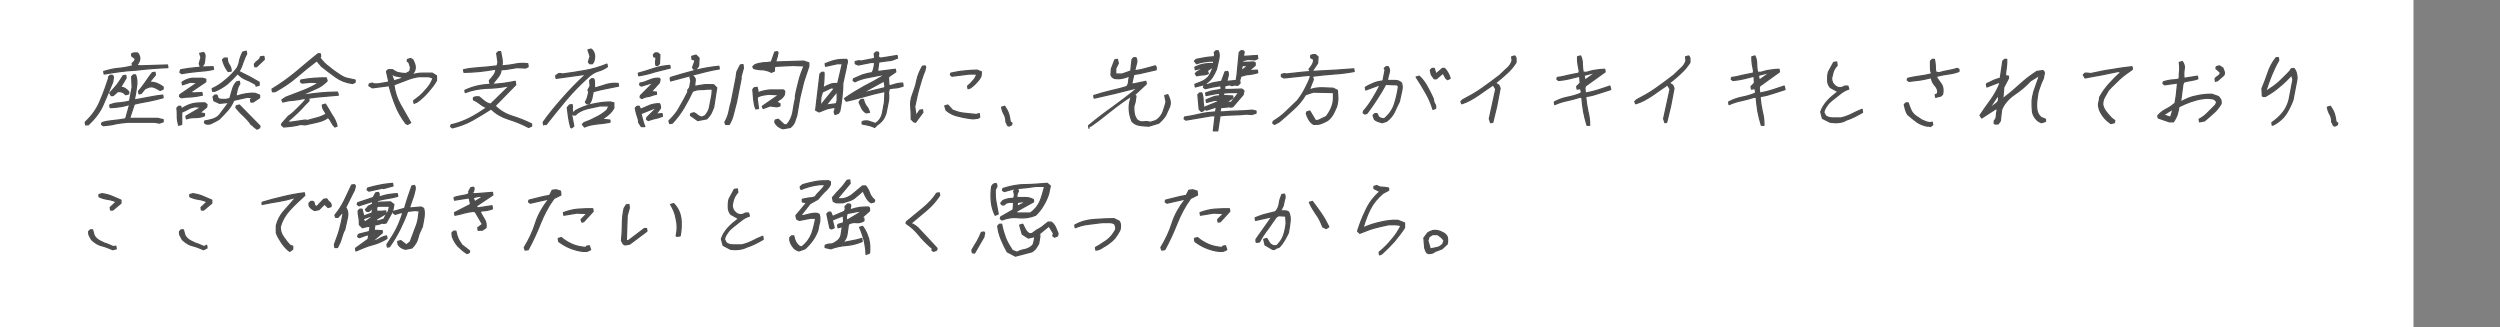 <?xml version="1.0" encoding="utf-8"?>
<!-- Generator: Adobe Illustrator 26.4.1, SVG Export Plug-In . SVG Version: 6.00 Build 0)  -->
<svg version="1.1" id="レイヤー_1" xmlns="http://www.w3.org/2000/svg" xmlns:xlink="http://www.w3.org/1999/xlink" x="0px"
	 y="0px" viewBox="0 0 580.8 76" style="enable-background:new 0 0 580.8 76;" xml:space="preserve">
<rect x="0" y="0" width="580.8" height="76" fill="#808080" stroke="none"/>
<style type="text/css">
	.st0{fill:#FFFFFF;}
	.st1{fill:#4D4D4D;stroke:#4D4D4D;stroke-width:0.3;stroke-linecap:round;stroke-linejoin:round;stroke-miterlimit:10;}
</style>
<rect class="st0" width="560.7" height="76"/>
<g>
	<g>
		<path class="st1" d="M19.9,29l-0.1-0.6c1.6-1.5,2.8-3.2,3.5-5c0.8-1.8,1.4-3.6,2-5.4l-0.1-0.1l0.4-0.4h0.5
			c0.2,0.2,0.3,0.4,0.2,0.7c0,0.2-0.1,0.5-0.1,0.8c-0.7,1.7-1.4,3.4-2.2,5.2c-0.7,1.7-1.9,3.3-3.5,4.8L19.9,29z M24,29.2l-0.4-0.3
			l0.1-0.4c0.9-0.3,1.8-0.4,2.7-0.5c0.9-0.1,1.9-0.2,2.8-0.4l0.9-3.2l-0.1-0.1c-0.7,0.2-1.4,0.4-2.2,0.5c-0.7,0.1-1.5,0.2-2.2,0.2
			l-0.1-0.6c0.7-0.3,1.5-0.5,2.3-0.5c0.8-0.1,1.6-0.2,2.3-0.4l0.6-3.2l-0.1-2.5l0.4-0.4h0.5c0.3,0.9,0.4,1.8,0.2,2.8
			c-0.1,1-0.3,2-0.5,3h0.2c1-0.2,2.1-0.4,3.2-0.6c1.1-0.2,2.1-0.4,3.2-0.5l0.1,0.6c-1.1,0.3-2.2,0.6-3.3,0.8
			c-1.1,0.2-2.3,0.4-3.4,0.7l-1.1,3.3h6.5l1.3,0.3l0,0.5l-0.9,0.3l-1-0.2h-6.4c-1,0.1-2,0.2-2.9,0.4C26,29,25,29.1,24,29.2z
			 M24.2,17.2l-0.1-0.6c1-0.3,2.2-0.6,3.3-0.7c1.2-0.1,2.3-0.3,3.4-0.6l-0.1-0.6c0.2-0.1,0.4-0.3,0.5-0.5c0.2-0.2,0.2-0.4,0.2-0.6
			L30.6,13l0-0.5c0.2-0.1,0.4-0.2,0.6-0.2s0.5,0,0.7,0c0.3,0.2,0.4,0.5,0.5,0.8c0.1,0.3,0.1,0.6,0,1c-0.1,0.2-0.2,0.4-0.3,0.6
			c-0.1,0.2-0.2,0.3-0.5,0.5l1.1,0.1l6.2-0.2l0.1,0.6c-2.5,0.1-5,0.3-7.5,0.6C29.1,16.4,26.6,16.8,24.2,17.2z M25.8,22.1l-0.3-0.5
			c0.6-0.6,1.1-1.2,1.7-1.9c0.5-0.7,1-1.4,1.4-2.1l0.6-0.1l0.1,0.6L28,20.3c0.5,0,0.8,0.1,1.1,0.3c0.3,0.2,0.5,0.4,0.8,0.7l0,0.5
			l-0.7,0.2c-0.3-0.3-0.5-0.5-0.8-0.6c-0.3-0.1-0.6-0.2-1.1-0.1l-1,0.9H25.8z M32.3,21.8l-0.1-0.6c0.6-0.7,1.1-1.4,1.6-2.1
			c0.5-0.7,1-1.5,1.6-2.2l0.6-0.1l0.1,0.6l-1.4,1.7c0.7,0,1.3,0.1,1.8,0.3c0.5,0.2,1,0.5,1.4,0.8l0,0.5L37.2,21
			c-0.3-0.2-0.7-0.4-1.1-0.6c-0.4-0.2-0.8-0.3-1.4-0.2l-1,0.4l-0.9,1.1L32.3,21.8z"/>
		<path class="st1" d="M41.5,29.1c-0.2-0.7-0.3-1.4-0.3-2c0-0.7,0-1.4-0.1-2l0.4-0.4H42l0.1,0.5h0.2c0.8-0.5,1.6-0.9,2.5-1.1
			c0.9-0.2,1.8-0.2,2.8-0.2l0.5,0.4L48,24.9l-1.6,1.3l1.1,0.2l0,0.5c-0.7,0.3-1.4,0.4-2.1,0.4c-0.8,0-1.5,0.1-2.1,0.3L43.2,27
			l3.6-2.1l-1.5-0.1c-0.5,0.1-1,0.2-1.5,0.5c-0.5,0.3-1,0.5-1.5,0.7l-0.1,0.3l0,2.6L41.5,29.1z M42.1,22.7l-0.4-0.3l0.1-0.4l4.1-2.8
			l-1.7-0.1l-1.8,0.6l-0.1-0.6c0.7-0.5,1.5-0.8,2.3-0.9c0.8,0,1.7,0,2.5,0l0.7,0.2l0,0.6l-3.7,2.5l1,0.1l1.8-0.1l0.1,0.6
			c-0.8,0.2-1.6,0.3-2.5,0.4C43.7,22.5,42.9,22.6,42.1,22.7z M42.2,17.1l-0.4-0.3l0.1-0.4l0.1-0.2c1.2-0.2,2.4-0.4,3.7-0.5
			c1.2-0.1,2.5-0.2,3.8-0.2l0.1,0.6c-1.2,0.3-2.4,0.4-3.7,0.5C44.6,16.7,43.3,16.9,42.2,17.1z M46.5,15.4l-0.2-0.6l0.4-1.5l-0.3-0.9
			l0.9-0.2c0.3,0.3,0.4,0.7,0.3,1.2c0,0.4-0.1,0.9-0.2,1.4l-0.4,0.6L46.5,15.4z M47.9,28.8l-0.4-0.3l0.1-0.4
			c0.6-0.1,1.2-0.2,1.8-0.4c0.6-0.2,1.2-0.5,1.6-1l2.1-2.8L53,23.8l-2,0.2l-1.3-0.6l-0.2-0.9l0.4-0.4h0.5l0.3,0.8
			c0.2,0.1,0.5,0.2,0.8,0.2s0.7,0,1,0l0.9-0.2c0.2-0.7,0.4-1.4,0.6-2.1c0.2-0.7,0.5-1.3,1-1.8l0.6-0.1l0.1,0.6
			c-0.3,0.4-0.5,0.9-0.6,1.3c-0.1,0.5-0.2,1-0.3,1.5h0.3c0.6-0.2,1.3-0.4,2-0.5s1.5-0.2,2.2-0.1l1,0.4l0,0.6l-1.5,1h-0.5l-0.1-0.6
			l0.7-0.4l-1.5-0.1l-3.1,0.7c-0.3,0.8-0.8,1.6-1.4,2.3c-0.6,0.7-1.3,1.4-2,2.1c-0.5,0.3-1,0.6-1.5,0.8C49,28.8,48.5,28.9,47.9,28.8
			z M49.4,21.2l-0.1-0.6c1.1-0.5,2.2-1.2,3.2-2.1c1.1-0.9,1.9-1.8,2.6-2.7c0.3-0.6,0.5-1.2,0.6-1.9c0.2-0.7,0.4-1.2,0.7-1.8l0.8-0.2
			l0.1,0.6c-0.4,0.7-0.6,1.4-0.9,2.1c-0.2,0.7-0.5,1.4-0.9,2c0.8,0.4,1.6,0.8,2.4,1.2c0.8,0.4,1.5,0.9,2.3,1.3l0,0.7l-0.7,0.2
			l-0.1-0.4c-0.7-0.4-1.4-0.8-2.2-1.1c-0.8-0.3-1.4-0.8-2-1.4c-0.7,0.8-1.5,1.6-2.4,2.4c-0.9,0.7-1.9,1.3-2.9,1.7H49.4z M53,16.6
			c-0.3-0.4-0.6-0.9-0.8-1.3c-0.2-0.5-0.4-1-0.5-1.4l0.4-0.4h0.7c0,0.6,0.1,1,0.4,1.5c0.3,0.4,0.5,0.9,0.5,1.5L53,16.6z M59.7,30
			l-0.9-0.7l0-0.2L58.4,29c-0.5-0.8-1.1-1.4-1.8-2.1c-0.7-0.6-1.3-1.3-1.8-1.9l0.1-0.4l0.7-0.2l4.8,4.9l-0.1,0.4L59.7,30z
			 M59.2,15.5l-0.1-0.6c0.2-0.3,0.5-0.6,0.8-0.8c0.4-0.3,0.6-0.6,0.6-0.9l0.8-0.1l0.1,0.7l-1.8,1.7H59.2z"/>
		<path class="st1" d="M63.3,21.3l-0.1-0.6c2-1.2,3.8-2.5,5.5-3.9c1.7-1.4,3.4-2.9,5.2-4.3h0.5l0.1,0.6l-0.2,0.3
			c0.6,0.8,1.3,1.6,2.2,2.2c0.8,0.7,1.7,1.3,2.6,1.9c0.5,0.3,1,0.6,1.6,0.7c0.6,0.1,1.2,0.3,1.8,0.4l0,0.5l-0.6,0.3
			c-1.5-0.2-2.8-0.7-3.9-1.5c-1.1-0.8-2.2-1.6-3.3-2.5l-1.1-1.3c-1.6,1.2-3.2,2.5-4.7,3.8c-1.5,1.3-3.2,2.4-5,3.4H63.3z M77.8,29.5
			c-0.3-0.3-0.6-0.7-0.8-1.1c-0.2-0.4-0.4-0.8-0.8-1.1c-0.8,0.6-1.7,0.9-2.6,1.1s-1.9,0.4-2.7,0.6l-1.1-0.1
			c-0.6,0.2-1.3,0.3-1.9,0.4s-1.3,0.1-2,0.2l-0.5-0.5l0.1-0.3l1.5-1.7c0.8-0.5,1.5-1.2,2.2-1.9s1.4-1.4,2-2.1l-0.7-0.1
			c-0.8,0.2-1.6,0.3-2.4,0.4c-0.8,0-1.6,0.2-2.4,0.4l-0.2-0.5l0.9-0.6c1.3-0.5,2.6-1,3.9-1.5s2.6-1.1,3.8-1.9l-1.9-0.1l-2,0.2
			l-0.4-0.3l0.1-0.4c1-0.2,1.9-0.3,2.9-0.4c1-0.1,2-0.1,3-0.1l0.2,0.7c-0.8,0.8-1.6,1.4-2.6,1.8c-1,0.4-2,0.9-2.9,1.3l-0.4,0.1
			l0.4,0.1c1.3-0.2,2.7-0.4,3.9-0.5s2.6-0.2,4-0.2l0.2,0.7c-1.1,0.1-2.2,0.2-3.4,0.3s-2.3,0.2-3.5,0.4l0.1,0.6
			c-0.7,0.7-1.3,1.3-1.9,2c-0.6,0.6-1.3,1.3-2,1.9l-1.2,1l0.8,0.1l3.4-0.5l0.5,0.1c0.7-0.2,1.5-0.4,2.2-0.6c0.8-0.2,1.5-0.5,2.2-0.9
			c-0.2-0.3-0.4-0.7-0.6-1c-0.2-0.3-0.3-0.7-0.3-1.1l0.7-0.2c0.5,0.8,1,1.6,1.5,2.5c0.6,0.8,1,1.7,1.2,2.6L77.8,29.5z M74.3,18.8
			L74.3,18.8h-0.2l0.1,0.1L74.3,18.8z"/>
		<path class="st1" d="M94.7,28.9l-0.4-0.2c-1-1.3-1.8-2.7-2.4-4.2c-0.6-1.5-1.1-3-1.5-4.6l-3.9,0.5l-0.8-0.5l0.1-0.4l0.7-0.2
			c0.1,0.1,0.3,0.2,0.6,0.2c0.3,0,0.5,0,0.7,0l2.4-0.4l0.1-0.3l-0.5-2.2l0.4-0.4h1c0.4,0.3,0.9,0.6,1.4,0.7c0.6,0.1,1.1,0.2,1.7,0.2
			l0.9-0.5l0.2-0.9L95,14.5l-0.4-0.3l0.1-0.4l0.7-0.2l0.5,0.3c0.2,0.4,0.4,0.8,0.5,1.2c0.1,0.4,0.1,0.9-0.1,1.4l-0.5,0.8h0.3
			c0.7-0.2,1.3-0.3,2.1-0.3c0.7,0,1.5,0,2.2,0l1,0.6l0,1.1c-0.5,0.9-1.2,1.8-1.9,2.6s-1.6,1.7-2.6,2.4L96.2,24l-0.1-0.6
			c1.1-0.8,2-1.5,2.7-2.4c0.8-0.8,1.4-1.7,1.8-2.8c-0.4-0.3-0.9-0.4-1.5-0.4c-0.6,0-1.2,0-1.7,0c-1,0.1-2,0.4-3,0.8
			s-1.9,0.7-2.9,1.1c0.2,1.6,0.7,3.2,1.5,4.6c0.8,1.4,1.6,2.8,2.4,4.2L94.7,28.9z M93.8,18.1c-0.4-0.2-0.9-0.3-1.4-0.4
			c-0.5,0-0.9-0.2-1.3-0.5l-0.1,0.2l0.5,1.4L93.8,18.1z"/>
		<path class="st1" d="M105.1,29.7l-0.4-0.3l0.1-0.4c1.4-0.3,2.8-0.8,4.2-1.5c1.4-0.7,2.8-1.6,4.1-2.5c-0.6-0.2-1.1-0.5-1.6-0.9
			c-0.5-0.4-1-0.7-1.5-0.9l0-0.5c0.2-0.1,0.4-0.2,0.6-0.2s0.5,0,0.7,0c0.4,0.3,0.8,0.7,1.2,1c0.4,0.3,0.9,0.6,1.5,0.7l4.2-4.1
			l-0.3-0.1c-1.6,0.3-3.2,0.5-4.9,0.5c-1.7,0.1-3.3,0.4-4.9,1L108,21c1.9-0.9,3.8-1.3,5.8-1.4c2,0,3.9-0.3,5.9-0.7l0.1,0.8l-4.8,4.9
			c1.1,1.1,2.4,1.9,4,2.4c1.6,0.5,3.1,1.1,4.5,1.8l0,0.5l-0.7,0.3c-1.5-0.8-3-1.4-4.6-1.9c-1.6-0.5-3-1.3-4.1-2.4
			c-1.4,0.9-2.9,1.8-4.3,2.6C108.2,28.8,106.7,29.3,105.1,29.7z M113.8,19.3l-0.1-0.6c0.4-0.4,0.7-0.8,1-1.2
			c0.3-0.4,0.5-0.9,0.5-1.4h-0.3c-1.2,0.2-2.4,0.4-3.5,0.5c-1.2,0.1-2.4,0.2-3.6,0.2l-0.1-0.6c1.3-0.3,2.6-0.4,3.9-0.5
			c1.3-0.1,2.6-0.2,3.9-0.4l0.2-0.8l-0.3-2.1l0.4-0.4h0.5c0.1,0.5,0.2,1.1,0.3,1.6c0.1,0.5,0.1,1.1,0,1.7h0.2c1-0.1,2-0.2,2.9-0.4
			c0.9-0.2,1.9-0.2,2.9-0.1l0.1,0.7l-0.6,0.3l-2-0.1c-0.6,0.1-1.1,0.2-1.8,0.3s-1.2,0.2-1.9,0.2c0,0.6-0.3,1.2-0.7,1.7
			c-0.4,0.5-0.8,1-1.2,1.5L113.8,19.3z"/>
		<path class="st1" d="M126.3,29l-0.1-0.6c1.4-2,3-3.9,4.6-5.7c1.6-1.8,3.3-3.6,5.2-5.3l-0.3-0.1l-6.5,0.9l-0.1-0.6l0.7-0.5h0.5
			l0.3,0.1c1.7-0.2,3.5-0.5,5.2-0.8c1.8-0.3,3.5-0.8,5.2-1.5l0.1,0.6c-0.7,0.5-1.4,0.8-2.1,1c-0.7,0.2-1.4,0.6-2.1,1.2
			c-1.9,1.7-3.7,3.5-5.3,5.4c-1.6,1.9-3.2,3.9-4.7,5.8H126.3z M132.8,29.7l-0.2-0.1c-0.2-0.8-0.4-1.5-0.5-2.3
			c-0.1-0.7-0.2-1.5-0.3-2.3l0.5-0.6l0.6-0.1L133,25l-0.1,0.1l0.2,1.3l0.6-0.7c1.3-0.7,2.6-1.2,4-1.5s2.8-0.5,4.1-0.5l0.8,0.2l0,1.2
			c-0.2,0.4-0.5,0.8-0.9,1.2c-0.4,0.4-0.8,0.7-1.4,1.1l-0.6,0.3l2,0.2l0,0.5c-1,0.2-2,0.3-3,0.4c-1,0.1-2,0.3-2.9,0.7l-0.5-0.6
			l0.4-0.4c0.9-0.3,1.8-0.7,2.7-1.2c0.9-0.4,1.8-1,2.6-1.7l0.5-1h-2.1c-1,0.2-1.9,0.4-2.8,0.6c-0.9,0.2-1.8,0.6-2.5,1.1l-0.4,0.4
			h-0.5l-0.2-0.2l-0.2,0.2l0.5,2.6L132.8,29.7z M136.3,24.1l-0.3-0.4c0.2-0.3,0.4-0.7,0.5-1.1s0.2-0.8,0.3-1.2l-0.2-0.5l0.5-0.9
			l-0.1-1.3l0.4-0.4h0.5c0.2,0.3,0.2,0.6,0.2,1c0,0.4,0,0.7,0,1.1h0.3c0.9-0.3,1.8-0.5,2.6-0.8c0.8-0.2,1.7-0.3,2.6-0.2l0.1,0.6
			c-1,0.2-2,0.4-3,0.6c-1,0.2-1.9,0.4-2.9,0.7c-0.1,0.6-0.2,1.1-0.3,1.5c-0.1,0.5-0.3,0.9-0.6,1.3L136.3,24.1z M137,14.8l-0.3-0.4
			l0.4-1.3l-0.5-1.5l0.7-0.2c0.5,0.3,0.7,0.8,0.8,1.3c0.1,0.5,0,1.1-0.2,1.7l-0.3,0.4L137,14.8z"/>
		<path class="st1" d="M149,29.4l-0.6-0.9c0-0.6-0.2-1.2-0.4-1.7c-0.2-0.6-0.3-1.1-0.4-1.7l0.4-0.4h0.5l0.3,0.7
			c0.7-0.3,1.4-0.6,2.1-0.9c0.7-0.3,1.5-0.4,2.3-0.4c0.1,0.1,0.2,0.3,0.2,0.5c0,0.2,0.1,0.4,0,0.6l-0.9,1.2l0.2,0.1l1.1-0.1l0.1,0.6
			c-0.5,0.2-1,0.4-1.6,0.5c-0.5,0.1-1.1,0.3-1.7,0.5l-0.4-0.3l0.1-0.4l2.1-2.1l-0.3-0.1l-3.2,1.3c0.1,0.5,0.3,1,0.4,1.5
			s0.3,1,0.5,1.5L149,29.4z M148.4,17.6l-0.1-0.6c1.2-0.3,2.4-0.7,3.6-1.1c1.2-0.4,2.4-0.6,3.7-0.7l0.1,0.6
			c-1.2,0.3-2.4,0.6-3.6,0.9C150.9,17.1,149.7,17.4,148.4,17.6z M149.1,22.9l-0.4-0.3l0.1-0.4l2.9-2.9l-0.1-0.1L149,20l-0.4-0.3
			l0.1-0.4c0.8-0.1,1.5-0.4,2.2-0.7c0.7-0.3,1.5-0.5,2.3-0.4c0.1,0.1,0.2,0.3,0.1,0.5s-0.1,0.3-0.1,0.5l-1.9,2.1l1.2,0.1l0,0.5
			c-0.6,0.1-1.1,0.3-1.7,0.5C150.3,22.4,149.7,22.6,149.1,22.9z M151.9,19.2l-0.1-0.1l-0.1,0.1l0.1,0.1L151.9,19.2z M152.4,15.2
			c-0.1-0.3-0.1-0.6-0.1-0.9c0.1-0.3,0.1-0.7,0.1-1l-0.5-0.1l-0.1-0.5l0.4-0.4h0.6l0.5,0.4l-0.1,2.1l-0.4,0.4H152.4z M155.6,28.7
			l-0.2-0.6c1-1,1.9-2,2.5-3.2c0.7-1.2,1.3-2.3,1.9-3.5l0-0.5c0.3-0.3,0.5-0.6,0.5-1c0.1-0.4,0.1-0.7,0.2-1.1l-0.2-0.9l0.7-0.2
			c0.4,0.3,0.6,0.6,0.5,1.1c-0.1,0.5-0.1,0.9-0.1,1.3c0.7-0.2,1.5-0.3,2.2-0.4s1.5,0,2.2,0l0.7,0.7l-0.7,4.5c-0.2,0.5-0.4,1-0.6,1.4
			s-0.6,0.9-1,1.3l-2.1,0.4l-1.7-1.2l0.1-0.4l0.7-0.2c0.3,0.1,0.6,0.3,0.9,0.6c0.3,0.2,0.6,0.4,1,0.4l0.7-0.3c0.6-0.7,1-1.4,1.1-2.3
			c0.2-0.9,0.3-1.7,0.5-2.6l0.1-1.3h-1.2c-0.5,0.1-1.1,0.1-1.7,0.1c-0.6,0-1.2,0.2-1.7,0.4c-0.6,1.3-1.3,2.6-2,3.8
			c-0.7,1.2-1.6,2.4-2.7,3.6L155.6,28.7z M155.8,18.8l-0.1-0.6l0.1-0.2c1.9-0.6,3.7-1.1,5.6-1.6c1.8-0.5,3.7-0.8,5.6-1l0.1,0.6
			c-1.9,0.3-3.8,0.8-5.7,1.3C159.5,17.8,157.6,18.3,155.8,18.8z M161.2,16.1l-0.3-0.4l0.5-1.4l0-0.4l-0.6-0.1l-0.1-0.7l1-0.3
			l0.7,0.7l-0.1,1.8l-0.5,0.7L161.2,16.1z"/>
		<path class="st1" d="M168.6,28.9l-0.2-0.5c0.4-0.7,0.7-1.4,0.9-2.2c0.2-0.8,0.3-1.6,0.6-2.5l1.1-5.6l0.2-1.4l0.8-1.6l0.6-0.1
			l0.1,0.8l-0.6,2.2l0.1,0.1l-1.1,5.6c-0.2,0.9-0.5,1.8-0.7,2.7c-0.2,0.9-0.5,1.7-1,2.5L168.6,28.9z M181.9,29.9
			c-0.4-0.1-0.8-0.3-1.2-0.6c-0.3-0.3-0.6-0.6-0.7-1l0.1-0.4l0.7-0.2l1.4,1.3h0.6c0.8-0.9,1.2-1.9,1.4-2.9c0.2-1.1,0.3-2.1,0.6-3.2
			l0-0.6c0.2-1.2,0.5-2.3,0.8-3.5s0.7-2.3,1.2-3.5l-2.6-0.1l-4.1,0.2l-0.2,0.3l0,0.8l-0.7,0.3c-0.5-0.3-1.2-0.5-1.9-0.6
			c-0.8,0-1.5-0.1-2.2-0.3l-0.2-0.4l0.4-0.4c0.6-0.3,1.2-0.4,1.9-0.5c0.7,0,1.4-0.1,2-0.2l0.8-2.3l0.6-0.1c0.1,0.1,0.2,0.3,0.1,0.5
			s-0.1,0.3-0.1,0.5l-0.4,1.3l0.1,0.1l6.4-0.2l1.2,0.4l0,0.8c-0.4,1.2-0.8,2.4-1.2,3.6c-0.3,1.2-0.6,2.5-0.9,3.7l-0.7,4.1
			c-0.2,0.5-0.3,1-0.5,1.5c-0.2,0.5-0.5,0.9-1,1.3L181.9,29.9z M175.6,25.3c-0.3-0.7-0.4-1.4-0.5-2.2s-0.1-1.6-0.2-2.3l0.3-0.4
			l0.7-0.1l0.2,0.9l-0.2,0.3l0.1,0.1c0.9-0.4,1.9-0.6,2.9-0.7c1,0,2.1,0,3.1,0c0.2,0.1,0.3,0.3,0.3,0.5c0,0.2-0.1,0.4-0.1,0.6
			c-0.1,0.3-0.4,0.6-0.7,0.9c-0.4,0.2-0.7,0.5-1.1,0.8l0.8,0.4l0,0.5l-0.7,0.2l-1.6-0.2l-1.6,0.6l-0.2-0.5l3.9-2.7l-2.5-0.1
			c-0.5,0.1-0.9,0.1-1.3,0.2c-0.4,0.1-0.8,0.2-1.2,0.4l-0.1,0.4l0.3,2.3L175.6,25.3z M178.9,15.5l-0.3-0.1l-0.1,0.1l0.3,0.1
			L178.9,15.5z"/>
		<path class="st1" d="M194,26.6l-0.2-0.6l0.3-1h-0.6c-0.6,0.1-1.2,0.2-1.7,0.4c-0.5,0.2-1,0.4-1.5,0.6l-0.8-0.4l1-8.4l0.4-0.4h0.5
			c0.1,0.5,0,1.1,0,1.7s-0.1,1.2-0.2,1.8h0.2c0.5-0.3,1-0.5,1.5-0.7c0.5-0.2,1-0.2,1.6-0.2l0.1,0.1l1.1-4.7h-1.2l-2.7,0.6l-0.1-0.6
			c0.8-0.3,1.5-0.6,2.4-0.8s1.7-0.2,2.6-0.2c0.2,0.3,0.2,0.6,0.1,0.9c-0.1,0.3-0.2,0.7-0.2,1l-0.8,3.6c0,1.1-0.1,2.2-0.2,3.2
			c-0.1,1.1-0.3,2.2-0.5,3.3l-0.3,0.5L194,26.6z M190.8,24.3L190.8,24.3l3.1-3.8l-0.8-0.1l-1.9,0.9l-0.1-0.1l-0.4,1.4l-0.1,1.7
			L190.8,24.3z M194.3,24.1l0.2-0.8l0-2.1l-2.5,3.1l0.1,0.1L194.3,24.1z M203.2,29.6c-0.4-0.2-0.9-0.4-1.4-0.5
			c-0.5-0.1-1-0.2-1.5-0.3l0-0.5c0.2-0.1,0.4-0.2,0.6-0.2c0.2,0,0.5,0,0.7,0l1.8,0.6c0.9-0.6,1.4-1.4,1.6-2.3
			c0.2-0.9,0.3-1.8,0.5-2.7l0.1-2.4h-0.3c-1.5,0.3-3,0.7-4.4,1.1c-1.4,0.4-2.8,0.8-4.3,1.1l-0.4-0.6c1.4-1,2.9-1.9,4.5-2.8
			c1.6-0.8,3.2-1.7,4.7-2.6l-0.6-0.1c-1,0.2-2.1,0.4-3.1,0.6c-1.1,0.2-2.1,0.5-3.1,1l-0.4-0.3l0.1-0.4c0.7-0.3,1.4-0.6,2.1-0.9
			c0.7-0.2,1.4-0.4,2.2-0.5c0.2-0.3,0.3-0.6,0.4-1c0.1-0.4,0.1-0.7,0.2-1.1l-0.1-0.3h-0.7l-3,0.6l-0.7-0.3l0-0.5l0.9-0.2l0.4,0.1
			l3.1-0.6l0.1-0.3l-0.1-0.8l0.4-0.4h0.5c0.1,0.1,0.2,0.3,0.1,0.6s0,0.5,0.1,0.7l0.5,0.1l3.7-0.6l0.1,0.6c-0.7,0.3-1.4,0.6-2.1,0.6
			c-0.7,0.1-1.5,0.2-2.2,0.3l-0.1,0.4l-0.2,1.6l-0.1,0.1l0.3,0.1l3.9-0.5l0.1,0.6l-1.6,1.1l-0.1,0.3l0.1,1.7l0.3,0.1
			c0.5-0.1,1-0.3,1.4-0.4c0.5-0.1,1-0.2,1.5-0.2l0.1,0.7c-0.5,0.2-1,0.3-1.5,0.4c-0.5,0-1.1,0.1-1.7,0.2l-0.2,0.9
			c0.1,0.8,0.1,1.6-0.1,2.4c-0.2,0.9-0.3,1.7-0.5,2.5c-0.2,0.5-0.4,1-0.7,1.4c-0.3,0.4-0.7,0.8-1.3,1.2L203.2,29.6z M201.2,26.2
			c-0.5-0.3-0.8-0.7-1-1.1c-0.2-0.4-0.4-0.9-0.6-1.3l0.1-0.3l0.4-0.4h0.5c0.1,0.6,0.3,1,0.6,1.5c0.4,0.4,0.6,0.9,0.8,1.5L201.2,26.2
			z M200.1,21.7l-0.2-0.1l-0.2,0.1l0.2,0.1L200.1,21.7z M205.5,20.4l0.1-0.3l-0.2-1.3l-5.3,2.9L205.5,20.4z"/>
		<path class="st1" d="M212.3,28.3l-0.6-0.6c0-0.9,0-1.9-0.1-2.8c-0.1-0.9,0-1.9,0.4-2.9c0.4-1.1,0.8-2.2,1-3.3
			c0.2-1.1,0.7-2.2,1.3-3.3l0.6-0.1c0.1,0.1,0.2,0.3,0.1,0.5s-0.1,0.3-0.1,0.5c-0.6,1.4-1,2.8-1.4,4.2c-0.4,1.4-0.7,2.9-1,4.3
			l0.3,2.1l0.9-1.3l0.6-0.1l0.1,0.6l-1.7,2.3L212.3,28.3z M226.1,27.6c-1.1-0.1-2.3-0.3-3.4-0.6c-1.1-0.2-2.1-0.7-2.9-1.4l-0.3-1
			l0.7-0.2l1.1,1.2c0.8,0.3,1.6,0.6,2.6,0.7c0.9,0.1,1.9,0.2,2.9,0.3l0.7-0.2l0.1,0.8c-0.2,0.2-0.4,0.3-0.7,0.3
			S226.4,27.6,226.1,27.6z M224.9,20.6l-0.1-0.6c0.5-0.4,0.9-0.8,1.3-1.3c0.4-0.4,0.7-0.9,0.8-1.5h-1.8l-3.9,0.5l-0.4-0.3l0.1-0.4
			c1-0.2,1.9-0.4,3-0.5c1-0.1,2.1-0.2,3.1-0.2l1,0.4l-0.1,1c-0.2,0.5-0.6,1-1,1.4c-0.4,0.5-0.9,0.9-1.4,1.3L224.9,20.6z"/>
		<path class="st1" d="M234.4,29.3c-0.2-0.1-0.4-0.2-0.4-0.4c-0.1-0.2-0.2-0.4-0.3-0.6c0-0.6-0.1-1.2-0.4-1.7
			c-0.3-0.5-0.5-1.1-0.6-1.7l0.7-0.2c0.4,0.6,0.7,1.1,0.9,1.7s0.3,1.3,0.4,1.9l0.4,0.3l-0.1,0.4L234.4,29.3z"/>
		<path class="st1" d="M253,29.8l-0.1-0.6c1.8-1.5,3.6-2.9,5.6-4.3c1.9-1.4,3.8-2.8,5.6-4.3l-0.3-0.1c-1.6,0.4-3.2,0.8-4.8,1.2
			c-1.6,0.4-3.2,0.7-4.8,1.1l-0.1-0.6c1.3-0.4,2.6-0.8,3.9-1.1s2.6-0.6,3.8-1c0.2-0.3,0.4-0.7,0.4-1.1s0.1-0.8,0.2-1.2l-0.1-0.1
			c-0.6,0.2-1.1,0.4-1.7,0.5c-0.5,0.1-1.1,0.1-1.7,0c-0.2-0.1-0.4-0.2-0.5-0.3c-0.1-0.1-0.2-0.3-0.3-0.5l0.1-1.4l0.8-2.1l0.6-0.1
			l0.2,0.9l-0.6,1.2l0,1.3h1.5l2-0.7l0.3-2.7l0.4-0.4h0.5c0.2,0.4,0.3,0.9,0.1,1.4c-0.1,0.5-0.3,1.1-0.4,1.6h0.3
			c0.8-0.1,1.6-0.3,2.3-0.5c0.8-0.2,1.5-0.4,2.2-0.6c0.1,0.1,0.2,0.2,0.2,0.4c0,0.2,0,0.3,0,0.5c-0.9,0.2-1.7,0.4-2.6,0.6
			c-0.8,0.2-1.7,0.4-2.6,0.5l-0.5,2.2h0.5l2.8-0.6l0.1,0.6l-2.8,2.6l0.4,0.2l-0.2,1.4l-0.3,1c0,0.6,0,1.2,0.1,1.7
			c0.1,0.5,0.3,1,0.7,1.5c0.4,0.3,0.9,0.5,1.5,0.4c0.6-0.1,1.1,0,1.6,0.1c0.3-0.1,0.7-0.2,1-0.3c0.3-0.1,0.6-0.3,0.9-0.6
			c0.5-0.5,0.9-1.1,1.1-1.8s0.5-1.4,0.6-2.1l-0.3-1.4l0.7-0.2c0.2,0.4,0.4,0.9,0.5,1.3c0.1,0.5,0.1,1-0.1,1.5
			c-0.3,0.7-0.6,1.3-0.9,2c-0.4,0.6-0.9,1.2-1.6,1.8l-2.3,0.7c-0.8,0-1.5-0.1-2.2-0.2c-0.7-0.1-1.2-0.4-1.7-0.9
			c-0.3-0.7-0.5-1.4-0.6-2.2c-0.1-0.8-0.1-1.5,0.1-2.4l0.3-1.1l-0.1-0.1c-1.7,1.1-3.2,2.2-4.7,3.4c-1.5,1.2-3,2.4-4.6,3.5H253z"/>
		<path class="st1" d="M281.9,30.3L281.9,30.3l0.4-3.4h-0.9l-5.9,1l-0.4-0.3l0.1-0.4c1.2-0.2,2.4-0.4,3.6-0.7
			c1.2-0.3,2.4-0.4,3.6-0.5l0.2-1.1h-0.2l-2.1,0.7l-0.4-0.3l-0.3,0.4l-0.5,0.2l-0.5-0.5l-0.3-3.4l0.4-0.4h0.5
			c0.2,0.6,0.3,1.1,0.3,1.8c0,0.6,0.1,1.2,0.3,1.8l0.3-0.4l2.7-1.1l0.2-0.4h-0.8l-1.9,0.5l-0.1-0.6c0.5-0.2,1-0.4,1.5-0.6
			c0.5-0.2,1-0.3,1.6-0.3l0.1-0.6h-0.6l-2.6,0.5l-0.1-0.6c0.6-0.2,1.1-0.4,1.7-0.5c0.6-0.1,1.2-0.2,1.8-0.3l0.1-0.3l-0.1-0.6
			c-0.6,0.1-1.2,0.2-1.8,0.3c-0.6,0.1-1.2,0.3-1.8,0.4l-0.4-0.3l0.1-0.4l0.1-0.1l-0.2-0.1l-1.9,0.5l-0.1-0.6c0.5-0.2,1-0.4,1.5-0.6
			c0.5-0.2,1-0.5,1.5-1c0.3-0.3,0.5-0.7,0.7-1.1c0.2-0.4,0.4-0.8,0.5-1.2l-0.1-0.1l-1.2,0.8l0.2,0.7c-0.4,0.2-0.9,0.3-1.3,0.3
			s-0.9,0.1-1.4,0.2l-0.3-0.5l0.4-0.4l1.4-0.8l-0.2-0.1l-1.6,0.4l-0.1-0.6c0.7-0.3,1.4-0.6,2.1-0.7c0.7-0.1,1.4-0.2,2.2-0.1l0.1-0.6
			h-1c-0.5,0.1-1,0.1-1.5,0.2c-0.5,0.1-1,0.2-1.5,0.4l-0.5-0.6l0.4-0.4c0.7-0.1,1.4-0.3,2.1-0.4c0.7-0.1,1.4-0.2,2.1-0.2l0.1-0.6
			l-0.1-0.4l0.4-0.4h0.5c0.3,0.6,0.3,1.3,0.1,2.1c-0.2,0.8-0.3,1.5-0.5,2.2c-0.3,0.7-0.6,1.3-1,1.9c-0.4,0.6-1,1.1-1.7,1.6l0.6,0.1
			c0.5-0.2,1-0.4,1.6-0.5c0.6-0.1,1.1-0.2,1.7-0.3l0.8-2.2l0.6-0.1c0.2,0.3,0.2,0.7,0.1,1.1c-0.1,0.4-0.2,0.8-0.3,1.2h0.2l2-0.2
			l0.2-1.3l0.5-5.2l0.4-0.4h0.5c0.2,0.1,0.3,0.3,0.2,0.6c-0.1,0.2-0.1,0.5-0.1,0.7h0.2l3-0.2l0.1,0.7l-0.6,0.3l-1.7-0.1l-1.2,0.3
			l0,0.4h0.2l2.3-0.1l0.4,0.2l0,0.6l-1.3,1.1l0.2,0.1l1.6-0.1l0.1,0.6c-0.6,0.2-1.2,0.3-1.9,0.4c-0.7,0-1.3,0.2-1.9,0.4l-0.1-0.1
			l-0.3,1.1l0.1,0.6l-0.5,0.5h-0.5l-0.1-0.1l-0.8,0.2l-0.5-0.2l-1.1,0.2l-0.1,0.6l0.1,0.3h1l2.9-0.1l0.5,0.4l-0.2,0.9l-2.4,2.8
			l-0.6,0.1l-0.1-0.1l-2.1,0.2l-0.2,1h0.8c1.1-0.1,2.2-0.2,3.3-0.2s2.3-0.1,3.4-0.2l0.9,0.2l0,0.5l-1,0.3l-1.2-0.1
			c-1,0.1-2.1,0.2-3.1,0.2c-1.1,0-2.1,0.1-3.1,0.2l0,0.2l-0.5,3.3H281.9z M286.1,23.7l1.7-2.2h-2.3l-1.2,0.1l-0.1,0.6l2.2,0.1l0,0.5
			l-1.5,0.9l1.1,0.1L286.1,23.7z M288.6,16.3l1.3-1l-1.1-0.1c-0.2,0.1-0.3,0.3-0.3,0.5s-0.1,0.4-0.1,0.6l0.1,0.1L288.6,16.3z"/>
		<path class="st1" d="M296.1,28.9l-0.4-0.3l0.1-0.4c1.1-0.7,2.1-1.4,3-2.3c0.9-0.9,1.8-1.7,2.6-2.5c0.7-0.9,1.3-1.8,1.8-2.8
			c0.5-1,1-1.9,1.3-3l-0.5-0.1l-5.7,0.6l-0.6-0.3l0-0.5l0.7-0.2l0.4,0.1c2.6-0.3,5.2-0.6,7.8-0.7c2.6-0.1,5.3-0.3,7.9-0.5l0.1,0.6
			c-1.6,0.3-3.2,0.5-4.8,0.6c-1.6,0.1-3.3,0.3-4.9,0.5l0.2,0.8l-0.9,2.3h0.3c0.8-0.3,1.7-0.4,2.6-0.4s1.8,0.1,2.6,0.1l1,0.5
			c0,0.6,0.1,1.2,0.1,1.8s-0.1,1.3-0.3,2c-0.3,0.6-0.5,1.2-0.8,1.7c-0.3,0.5-0.7,1.1-1.3,1.5c-0.5,0.3-1,0.5-1.5,0.7
			c-0.5,0.2-1,0.2-1.7,0.2c-0.5-0.3-0.8-0.6-1.1-1.1s-0.5-1-0.6-1.4l0.1-0.4l0.7-0.2l1.3,2.2h0.6l1.9-0.9c0.5-0.6,0.9-1.3,1.2-2
			c0.3-0.7,0.5-1.5,0.5-2.3l0-1.3l-4.7-0.1l-1.8,0.6c-0.7,1.2-1.6,2.3-2.7,3.3s-2.3,2.1-3.4,3L296.1,28.9z M304.4,16.5l-0.3-0.4
			c0.3-0.3,0.5-0.7,0.8-1.1c0.2-0.4,0.3-0.8,0.3-1.2l-0.7-0.4l0-0.5c0.2-0.1,0.4-0.2,0.6-0.2s0.4,0,0.5,0l0.6,0.5l-0.1,1.5l-1.1,1.6
			L304.4,16.5z"/>
		<path class="st1" d="M321.1,28.5c-0.4-0.1-0.7-0.2-1-0.3c-0.3-0.1-0.6-0.3-0.8-0.5l-0.3-0.9l0.4-0.4h0.5l0.4,0.8
			c0.1,0.1,0.3,0.2,0.6,0.3c0.3,0.1,0.5,0.1,0.7,0.1c1.2-1,2-2.2,2.4-3.5c0.4-1.3,0.7-2.6,0.9-4l-0.3-0.4l-2.7-0.1
			c-0.6,1.2-1.3,2.3-2,3.4c-0.7,1.1-1.5,2.2-2.3,3.3l-0.5,0.2l-0.4-0.3l0.1-0.4c0.8-0.9,1.5-1.9,2.1-2.9c0.6-1,1.2-2,1.7-3.1h-0.3
			l-3,1.1l-0.1-0.6c0.6-0.4,1.3-0.7,2-1c0.7-0.3,1.4-0.4,2.1-0.5l0.5-2.6l-0.2-0.3l0.4-0.4h0.5c0.3,0.4,0.4,0.9,0.2,1.5
			c-0.2,0.6-0.3,1.2-0.4,1.7c0.6,0,1.2,0,1.8,0c0.6,0,1.1,0.2,1.5,0.6c0.2,0.6,0.2,1.3,0,2c-0.2,0.7-0.3,1.5-0.5,2.3
			c-0.4,0.8-0.8,1.6-1.2,2.5c-0.4,0.8-1,1.5-1.8,2.1L321.1,28.5z M320.9,19.8l-0.1-0.1l-0.2,0.1l0.1,0.1L320.9,19.8z M332.9,25.4
			c-0.4-1.4-1-2.7-1.7-3.9c-0.7-1.2-1.4-2.4-2.2-3.6l0.7-0.2c0.8,0.7,1.4,1.6,1.9,2.5c0.5,0.9,1,1.9,1.4,2.8c0,0.4,0.1,0.8,0.3,1.1
			s0.3,0.7,0.2,1.1L332.9,25.4z M336.3,18.5c-0.3-0.2-0.5-0.4-0.6-0.7c-0.1-0.3-0.3-0.5-0.5-0.8l-1.5,1.3h-0.5l-0.7-1l-0.2-1
			l0.4-0.4h0.5l0.4,1.3l1.5-1.3h0.5c0.3,0.3,0.6,0.7,0.8,1.1c0.2,0.4,0.4,0.8,0.5,1.2L336.3,18.5z"/>
		<path class="st1" d="M346.3,28.5l-0.3-0.9l1.5-6.9l-0.6-1c-1.2,0.8-2.4,1.7-3.6,2.5s-2.4,1.5-3.7,1.9l-0.2-0.5l0.4-0.4
			c1.5-0.8,3-1.6,4.4-2.6c1.4-1,2.8-2,4.2-3.1c0.6-0.5,1.1-1.1,1.7-1.6c0.6-0.5,1-1.1,1.2-1.8l-0.1-0.9l0.7-0.2
			c0.2,0.2,0.3,0.4,0.3,0.7s0,0.5,0,0.8c-0.6,0.9-1.2,1.7-2.1,2.5s-1.7,1.5-2.7,2.3l0.8,0.5l0.3,0.7l-0.8,4.2l-0.9,3.7L346.3,28.5z"
			/>
		<path class="st1" d="M368.7,29.1c-0.3-1-0.6-2.1-0.8-3.2c-0.2-1.1-0.3-2.2-0.4-3.3h-0.5c-1,0.3-2,0.6-3,0.8
			c-1,0.2-1.9,0.5-2.8,0.9l-0.1-0.6c0.9-0.5,2-0.9,3-1.1c1.1-0.2,2.1-0.5,3.1-0.9l0.2-0.3l-0.2-0.8H367l-0.6,0.1l-0.1-0.6l0.8-0.8
			l-0.1-1.6c-0.8,0.2-1.6,0.4-2.4,0.6c-0.8,0.2-1.6,0.3-2.5,0.4l-0.4-0.3l0.1-0.4c0.9-0.1,1.7-0.3,2.5-0.5c0.8-0.2,1.6-0.3,2.5-0.5
			l0.1-0.5c-0.1-0.6-0.2-1.1-0.3-1.6c-0.1-0.5-0.1-1.1-0.1-1.7l0.7-0.2c0.3,0.6,0.4,1.2,0.4,1.9s0.1,1.3,0.2,1.9h0.8
			c0.7-0.2,1.3-0.4,2.1-0.5c0.7-0.1,1.4-0.2,2.1-0.2l0.1,0.6l-4.6,3.3l-0.1,0.5l0.1,1.1h0.2c1-0.2,1.9-0.4,2.8-0.7
			c0.9-0.3,1.8-0.6,2.7-0.9l0.2,0.8c-1,0.3-1.9,0.6-2.8,0.9c-0.9,0.3-1.9,0.6-2.9,0.7l-0.1,0.3c0.1,1.1,0.3,2.2,0.5,3.2
			c0.3,1.1,0.4,2.1,0.4,3.2L368.7,29.1z M368.4,18.5l2.1-1.5l-0.2-0.1l-2.3,0.6l0.2,1.1L368.4,18.5z"/>
		<path class="st1" d="M386.8,28.5l-0.3-0.9l1.5-6.9l-0.6-1c-1.2,0.8-2.4,1.7-3.6,2.5s-2.4,1.5-3.8,1.9l-0.2-0.5l0.4-0.4
			c1.5-0.8,3-1.6,4.4-2.6c1.4-1,2.8-2,4.2-3.1c0.6-0.5,1.1-1.1,1.7-1.6c0.6-0.5,1-1.1,1.2-1.8l-0.1-0.9l0.7-0.2
			c0.2,0.2,0.3,0.4,0.3,0.7c0,0.3,0,0.5,0,0.8c-0.6,0.9-1.2,1.7-2.1,2.5c-0.8,0.8-1.7,1.5-2.7,2.3l0.8,0.5l0.3,0.7l-0.8,4.2
			l-0.9,3.7L386.8,28.5z"/>
		<path class="st1" d="M409.2,29.1c-0.3-1-0.6-2.1-0.8-3.2c-0.2-1.1-0.3-2.2-0.4-3.3h-0.5c-1,0.3-2,0.6-3,0.8s-1.9,0.5-2.8,0.9
			l-0.1-0.6c0.9-0.5,2-0.9,3-1.1c1.1-0.2,2.1-0.5,3.1-0.9l0.2-0.3l-0.2-0.8h-0.2l-0.6,0.1l-0.1-0.6l0.8-0.8l-0.1-1.6
			c-0.8,0.2-1.6,0.4-2.4,0.6s-1.6,0.3-2.5,0.4l-0.4-0.3l0.1-0.4c0.9-0.1,1.7-0.3,2.5-0.5c0.8-0.2,1.6-0.3,2.5-0.5l0.1-0.5
			c-0.1-0.6-0.2-1.1-0.3-1.6c-0.1-0.5-0.1-1.1-0.1-1.7l0.7-0.2c0.3,0.6,0.4,1.2,0.4,1.9c0,0.7,0.1,1.3,0.2,1.9h0.8
			c0.7-0.2,1.3-0.4,2.1-0.5c0.7-0.1,1.4-0.2,2.1-0.2l0.1,0.6l-4.6,3.3l-0.1,0.5l0.1,1.1h0.2c1-0.2,1.9-0.4,2.8-0.7
			c0.9-0.3,1.8-0.6,2.7-0.9l0.2,0.8c-1,0.3-1.9,0.6-2.8,0.9c-0.9,0.3-1.9,0.6-2.9,0.7l-0.1,0.3c0.1,1.1,0.3,2.2,0.5,3.2
			c0.3,1.1,0.4,2.1,0.4,3.2L409.2,29.1z M408.9,18.5L411,17l-0.2-0.1l-2.3,0.6l0.2,1.1L408.9,18.5z"/>
		<path class="st1" d="M425.2,28.4l-1.8-0.9l-0.4-1.5c0.3-0.9,0.8-1.7,1.5-2.5c0.7-0.8,1.6-1.5,2.5-2.2l-1.8-1
			c-0.4-0.5-0.6-1-0.6-1.7c0-0.6,0-1.3,0.2-1.9l1.2-2.2l0.7-0.1l0.1,0.8c-0.4,0.4-0.7,0.9-0.9,1.4c-0.1,0.5-0.3,1.1-0.4,1.6
			c0,0.3,0.1,0.7,0.2,0.9c0.1,0.3,0.3,0.5,0.6,0.8c0.2,0.2,0.4,0.3,0.7,0.4c0.3,0.1,0.6,0.1,1,0c0.2-0.1,0.4-0.2,0.6-0.3
			c0.2,0,0.5,0,0.7,0l0.2,0.7c-0.7,0.2-1.4,0.6-2,1.1s-1.3,1-1.9,1.5c-0.5,0.4-0.9,0.8-1.2,1.3c-0.3,0.4-0.6,0.9-0.7,1.5l0.4,0.8
			c0.4,0.3,0.9,0.5,1.6,0.5s1.3,0,2,0c0.9-0.2,1.7-0.5,2.5-0.9c0.8-0.4,1.6-0.8,2.4-1.1l0.1,0.7c-1.2,0.7-2.5,1.4-3.8,1.8
			C428,28.5,426.6,28.6,425.2,28.4z"/>
		<path class="st1" d="M447.7,29.3c-0.9-0.2-1.7-0.5-2.4-1c-0.7-0.5-1.4-1.1-2.1-1.7c-0.2-0.3-0.4-0.7-0.5-1.1
			c-0.1-0.4-0.2-0.8-0.3-1.2l0.4-0.4h0.5c0.2,0.6,0.4,1.1,0.6,1.6c0.2,0.5,0.6,1,1.1,1.4c0.5,0.3,1,0.7,1.5,1
			c0.6,0.3,1.2,0.5,1.8,0.6l0.6-0.1l0.1,0.6c-0.2,0.2-0.4,0.3-0.6,0.4C448.1,29.2,447.9,29.3,447.7,29.3z M449.7,22.6l-0.1-0.6
			l0.5-0.2l0.1-0.6c-0.1-0.6-0.4-1.1-0.8-1.5c-0.4-0.5-0.6-1-0.7-1.6h-0.3c-0.8,0.2-1.6,0.4-2.4,0.5c-0.8,0.1-1.7,0.2-2.5,0.3
			l-0.4-0.3l0.1-0.4c0.9-0.2,1.8-0.4,2.7-0.5c0.9-0.1,1.8-0.3,2.7-0.5l0.1-0.3c-0.2-0.4-0.2-0.8-0.2-1.3c0-0.4,0-0.9,0-1.4l0.4-0.4
			h0.5c0.1,0.5,0.2,1,0.2,1.5c0,0.6,0,1.1,0.2,1.5l0.7,0.1c0.7-0.2,1.4-0.4,2.1-0.5c0.7-0.1,1.4-0.3,2.1-0.5l0.4,0.2l0,0.5
			c-0.8,0.3-1.6,0.5-2.5,0.6s-1.7,0.3-2.6,0.5l-0.1,0.3c0.4,0.6,0.8,1.1,1.2,1.7c0.3,0.6,0.4,1.3,0.2,2.2l-0.4,0.4L449.7,22.6z"/>
		<path class="st1" d="M463.5,28.8l-0.2-0.1l0-0.6c0.3-0.3,0.5-0.7,0.5-1.2s0.1-0.9,0.2-1.3l-0.2-0.4l-3.4,2.2l-0.4-0.6
			c0.8-1.2,1.7-2.5,2.6-3.7c0.9-1.3,1.6-2.6,2.1-3.9h-0.5l-2.6,1l-0.1-0.6l0.1-0.2c0.5-0.2,1-0.4,1.5-0.7c0.5-0.2,1-0.4,1.6-0.5
			l0.2-1.3l0.4-2.7l0.4-0.4h0.5c0,0.6,0,1.3-0.1,1.9c-0.1,0.7-0.2,1.3-0.2,1.9l0.7,0.1l0,0.5l-1.1,2.1l-0.2,2.5h0.2
			c1.3-1,2.6-2.1,3.8-3.2s2.5-2.1,3.9-3l1.4-0.2c0.3,0.2,0.4,0.5,0.3,0.8c-0.1,0.3-0.1,0.6-0.2,1c-0.4,0.8-0.7,1.6-1,2.5
			c-0.3,0.8-0.4,1.7-0.5,2.6c-0.1,0.8-0.1,1.5,0,2.2c0.1,0.7,0.4,1.3,1,1.8l1,0.4l0,0.5l-0.9,0.3c-0.6-0.2-1-0.5-1.4-1
			c-0.4-0.5-0.6-1-0.7-1.5c-0.1-0.8-0.1-1.5-0.1-2.3c0-0.8,0.2-1.6,0.4-2.4l1.3-3.7h-0.2l-1.9,1.2c-1.1,1.2-2.3,2.2-3.8,3.2
			c-1.4,1-2.4,2.2-2.9,3.5l-0.3,2.6l-0.5,0.7L463.5,28.8z M462.4,25.1l-0.1-0.1l-0.1,0.1l0.1,0.1L462.4,25.1z M462.5,25
			c0.4-0.3,0.9-0.7,1.3-1c0.4-0.3,0.6-0.7,0.5-1.3l-0.1-0.6l-1.9,2.9H462.5z"/>
		<path class="st1" d="M490.4,28.7c-0.7-0.5-1.3-1-1.8-1.7c-0.5-0.7-0.9-1.4-1-2.1c-0.1-0.3-0.1-0.7,0-1.1c0.1-0.4,0.2-0.8,0.2-1.2
			c0.6-1.1,1.3-2.1,2.2-3.1c0.9-1,1.8-1.9,2.8-2.8l-0.7-0.1c-1.3,0.3-2.6,0.5-3.9,0.8c-1.3,0.2-2.6,0.5-3.8,0.7l-0.4-0.7l0.4-0.4
			h0.5l0.8,0.1c1.5-0.3,3.1-0.7,4.7-0.9c1.6-0.3,3.2-0.5,4.9-0.7l0.1,0.6c-1,0.7-2,1.4-3,2.3c-0.9,0.9-1.8,1.7-2.6,2.6
			c-0.3,0.5-0.6,1.1-0.9,1.6s-0.4,1.1-0.4,1.7c0.1,0.6,0.4,1.2,0.8,1.7c0.4,0.5,0.8,1,1.3,1.5l0.7,0.5l-0.1,0.5L490.4,28.7z"/>
		<path class="st1" d="M504,28.3l-2.6-0.9l-0.1-0.5c0.5-0.6,1.1-1.1,1.9-1.5s1.5-0.9,2.1-1.4l0.3-1.8l0.3-2.9h-0.2l-2.8,0.4
			l-0.4-0.3l0.1-0.4c0.6-0.2,1.2-0.3,1.8-0.4c0.6,0,1.2-0.1,1.8-0.2l0.1-0.5c0-0.5,0-1.1,0.1-1.7c0-0.6,0-1.1-0.1-1.7l0.7-0.2
			c0.4,0.6,0.6,1.2,0.4,1.9c-0.1,0.7-0.1,1.4,0,2l3.1-0.5l0.1,0.6c-0.5,0.2-1,0.3-1.6,0.4c-0.6,0.1-1.2,0.2-1.7,0.4l-0.2,0.6
			l-0.5,3.9h0.2c1.1-0.6,2.2-1.1,3.4-1.3c1.2-0.3,2.4-0.4,3.7-0.4c0.3,0.1,0.7,0.3,1.1,0.4c0.4,0.1,0.6,0.3,0.8,0.7
			c0.1,0.1,0.2,0.3,0.2,0.5s0,0.4,0,0.6c-0.5,0.8-1,1.5-1.7,2.1c-0.7,0.6-1.4,1.3-2.2,1.9l-1.1,0.2l-0.1-0.6c0.8-0.4,1.4-0.9,2-1.5
			c0.6-0.6,1.2-1.2,1.8-1.8l0.3-0.7c-0.3-0.5-0.7-0.8-1.3-0.8c-0.6-0.1-1.2-0.1-1.8,0c-1,0.1-2,0.4-2.9,0.7
			c-0.9,0.3-1.8,0.7-2.8,1.2c-0.1,0.6-0.2,1.2-0.4,1.8c-0.2,0.6-0.5,1.2-0.9,1.7L504,28.3z M504.3,27.2l0.5-1.7l-0.1-0.1l-2.1,1.3
			l1.5,0.5L504.3,27.2z M514.7,18.9l-0.1-0.6c0.2-0.3,0.5-0.5,0.8-0.7c0.3-0.2,0.4-0.4,0.4-0.8l-1-0.9l0.1-0.4l0.7-0.2l0.8,0.5
			c0.1,0.3,0.2,0.5,0.3,0.8c0.1,0.3,0.1,0.6-0.1,0.9l-1.5,1.3H514.7z"/>
		<path class="st1" d="M527.9,29.1l-0.1-0.6c1-0.7,1.9-1.5,2.6-2.4c0.7-0.9,1.1-1.8,1.4-2.9l0.9-4.7l-0.3-1.1
			c-0.9,1-1.8,1.9-2.8,2.7c-1,0.9-2.1,1.6-3.3,2.3h-0.5l-0.2-0.1l-0.1-1.7c0.5-1.2,1-2.5,1.4-3.7c0.4-1.2,1-2.4,1.9-3.5h0.5l0.1,0.6
			c-0.7,1.2-1.2,2.3-1.7,3.5c-0.5,1.2-0.9,2.4-1.3,3.6l0.1,0.1c1.1-0.7,2.1-1.4,3-2.2c0.8-0.8,1.7-1.6,2.5-2.5l0.3-0.5l0.6-0.1
			c0.3,0.3,0.5,0.7,0.6,1.2c0.1,0.4,0.2,0.9,0.1,1.4l-0.9,4.7c-0.4,1.1-0.9,2.1-1.5,3.1c-0.6,1-1.6,1.9-2.8,2.6L527.9,29.1z"/>
		<path class="st1" d="M542.4,29.3c-0.2-0.1-0.4-0.2-0.4-0.4c-0.1-0.2-0.2-0.4-0.3-0.6c0-0.6-0.1-1.2-0.4-1.7
			c-0.3-0.5-0.5-1.1-0.6-1.7l0.7-0.2c0.4,0.6,0.7,1.1,0.9,1.7s0.3,1.3,0.4,1.9l0.4,0.3l-0.1,0.4L542.4,29.3z"/>
		<path class="st1" d="M26.2,58c-0.8-0.3-1.6-0.7-2.5-0.9s-1.6-0.7-2.3-1.3c-0.3-0.3-0.4-0.7-0.6-1s-0.2-0.7-0.2-1l0.4-0.4h0.5
			c0.1,0.3,0.2,0.7,0.3,1.1c0.1,0.4,0.4,0.7,0.7,1c0.5,0.4,1.1,0.7,1.8,1c0.7,0.2,1.3,0.5,2,0.8l0.6-0.1l0.1,0.6L26.2,58z
			 M25.7,48.8l-0.1-0.6l1.4-1.3c-0.6-0.3-1.3-0.5-2-0.6c-0.7-0.1-1.4-0.3-2-0.6l0-0.5l0.7-0.2c0.8,0.1,1.6,0.3,2.3,0.6
			c0.7,0.3,1.4,0.6,2.1,0.9l0,0.7l-1.9,1.6H25.7z"/>
		<path class="st1" d="M47.3,58c-0.8-0.3-1.6-0.7-2.5-0.9s-1.6-0.7-2.3-1.3c-0.3-0.3-0.4-0.7-0.6-1s-0.2-0.7-0.2-1l0.4-0.4h0.5
			c0.1,0.3,0.2,0.7,0.3,1.1c0.1,0.4,0.4,0.7,0.7,1c0.5,0.4,1.1,0.7,1.8,1c0.7,0.2,1.3,0.5,2,0.8L48,57l0.1,0.6L47.3,58z M46.8,48.8
			l-0.1-0.6l1.4-1.3c-0.6-0.3-1.3-0.5-2-0.6c-0.7-0.1-1.4-0.3-2-0.6l0-0.5l0.7-0.2c0.8,0.1,1.6,0.3,2.3,0.6c0.7,0.3,1.4,0.6,2.1,0.9
			l0,0.7l-1.9,1.6H46.8z"/>
		<path class="st1" d="M67.3,58.4c-0.7-0.5-1.3-1.2-1.8-1.9c-0.5-0.8-1-1.5-1.3-2.4l0-1.7c0.3-1.2,0.9-2.4,1.8-3.4
			c0.9-1,1.8-2,2.7-3.1h-0.2c-1.3,0.4-2.6,0.7-3.8,0.9c-1.2,0.2-2.5,0.4-3.8,0.7L60.9,47c1.6-0.5,3.2-0.9,4.9-1.3
			c1.6-0.4,3.3-0.7,4.9-0.9l0.1,0.6c-1.2,1.1-2.4,2.2-3.5,3.4c-1.1,1.2-1.8,2.5-2.2,3.9c0,0.8,0.2,1.6,0.7,2.3c0.5,0.7,1,1.4,1.6,2
			l0.6,0.2l0,0.7L67.3,58.4z M73.1,48.9c-0.3-0.1-0.5-0.3-0.8-0.5c-0.2-0.2-0.4-0.4-0.5-0.7l0-0.5l0.4-0.4h0.5
			c0.2,0.1,0.3,0.3,0.3,0.5c0,0.2,0.1,0.4,0.2,0.5l0.4,0.2l1.6-1.7l0.7-0.1c0.2,0.3,0.4,0.6,0.7,0.8c0.3,0.3,0.4,0.6,0.3,1l-0.7,0.2
			l-0.8-0.8l-1.3,1.3L73.1,48.9z"/>
		<path class="st1" d="M77.8,57.5l-0.1-0.7c0.4-1.2,0.9-2.3,1.2-3.5s0.6-2.4,0.8-3.6l-0.2-0.3l-1,1.1h-0.5L77.8,50
			c0.9-1.1,1.6-2.2,2.2-3.4c0.6-1.2,1.1-2.4,1.7-3.6l0.6-0.1c0.2,0.1,0.3,0.3,0.2,0.6c-0.1,0.3-0.1,0.5-0.2,0.7l-2,4
			c0.5,0.7,0.6,1.5,0.4,2.4c-0.2,0.9-0.4,1.8-0.6,2.7c-0.4,0.7-0.6,1.4-0.8,2.1s-0.5,1.4-0.9,2.1L77.8,57.5z M82.7,58.3l-0.1-0.6
			l2.9-2.1l0.2-1h-0.5l-1.7,0.6L83.1,55l0.1-0.4l0.2-0.2l2.4-0.6l0.2-1.2h-0.6l-1.2,0.3l-0.7-0.7c0-0.5,0-1.1-0.1-1.6
			s-0.2-1.1-0.2-1.6l0.4-0.4h0.5l0.4,1.6l1.9-0.7l0.2-1h-0.2l-0.7,0.6h-0.5l-0.3-0.4l0.7-0.8l1-0.5l-0.1-0.6l-3.1,1l-0.4-0.3
			l0.1-0.4l3.6-1.2l0.6-1.1l0.6-0.1c0.1,0.1,0.2,0.3,0.2,0.5s-0.1,0.3-0.1,0.5h0.3c0.7-0.2,1.3-0.4,2-0.5s1.3-0.2,2-0.2l0.1,0.6
			c-0.7,0.2-1.5,0.4-2.3,0.5c-0.8,0.1-1.6,0.3-2.4,0.5L87.6,47h0.3l2.8-0.1l0.8,0.6l-0.3,1.6l-1.5,2.7l-0.6,0.1l-0.3-0.1
			c-0.3,0.1-0.5,0.2-0.8,0.3c-0.3,0.1-0.6,0.1-0.9,0.1l-0.2,1.3l1.9,0.1l0,0.5l-2,1.7L87,56c0.5-0.2,1-0.4,1.4-0.7
			c0.4-0.2,0.9-0.4,1.4-0.5l0.1,0.6c-1.1,0.7-2.3,1.2-3.5,1.5S83.9,57.8,82.7,58.3z M84.9,51.5l1.3-0.9l0.1-0.3l-0.1-0.1
			c-0.3,0.1-0.6,0.2-0.9,0.3c-0.3,0.1-0.5,0.2-0.9,0.3l0.3,0.8L84.9,51.5z M85.7,44.4l-0.4-0.3l0.1-0.4c1-0.3,1.9-0.5,2.9-0.7
			c0.9-0.2,1.9-0.3,2.9-0.4l0.1,0.6l-2.2,0.6l-0.2-0.1L85.7,44.4z M87,54.6l-0.1-0.1l-0.1,0.1l0.1,0.1L87,54.6z M89.2,50.9
			c0.2-0.5,0.5-1,0.8-1.4c0.3-0.5,0.4-1,0.5-1.6h-2.5l-0.4,0.1l-0.1,0.4l0,0.7h0.8l1.3-0.1l0.1,0.6l-2.2,1.3l-0.2,0.4h0.7L89.2,50.9
			z M94.2,57.9c-0.4-0.1-0.7-0.2-1-0.4c-0.3-0.2-0.5-0.4-0.7-0.7l-0.1-0.7l0.7-0.2l1.3,1l0.9-0.7c0.4-1.1,0.8-2.2,1.2-3.2
			c0.5-1.1,0.7-2.2,0.8-3.3L97.4,49l-1-0.1l-1.7,0.2c-0.5,1.4-1.1,2.8-1.8,4.2c-0.7,1.4-1.5,2.7-2.4,4L90,57.4l-0.1-0.6
			c0.8-1.2,1.6-2.4,2.2-3.6s1.1-2.5,1.5-3.8h-0.5l-1.3,0.4l-0.4-0.3l0.1-0.4l2.5-0.7c0.3-0.9,0.5-1.8,0.8-2.6
			c0.3-0.9,0.6-1.7,0.9-2.6l0.6-0.1c0.2,0.3,0.2,0.7,0.1,1.1c-0.1,0.4-0.2,0.8-0.3,1.2l-1,2.9h0.5l2.2-0.2l0.6,0.3
			c0.2,0.6,0.2,1.3,0.1,2.1c-0.1,0.8-0.3,1.5-0.4,2.2c-0.4,0.8-0.8,1.6-1,2.5c-0.2,0.9-0.7,1.7-1.4,2.4L94.2,57.9z"/>
		<path class="st1" d="M108.5,58.9c-0.8-0.5-1.5-1.1-2.1-1.7c-0.6-0.7-1-1.4-1.3-2.2l-0.1-0.9l0.4-0.4h0.5c0.1,0.6,0.3,1.2,0.5,1.7
			s0.6,1,0.9,1.5l1.8,1.4l-0.1,0.4L108.5,58.9z M111.1,53.5l-0.1-0.6l1.1-0.8l-1.7-2.9l-0.5-0.1c-0.7,0.1-1.4,0.2-2.1,0.4
			c-0.7,0.2-1.4,0.4-2.1,0.5l-0.1-0.6l3.7-1.9l0-0.2L109,46h-0.3l-3.1,0.5l-0.1-0.6c0.5-0.2,1-0.3,1.6-0.4s1.2-0.2,1.7-0.4l0.2-0.5
			l-0.1-0.1l0.5-0.9l0.6-0.1c0.1,0.1,0.2,0.3,0.1,0.5c0,0.2-0.1,0.3-0.1,0.5l-0.2,0.1l0.1,0.4h0.7l3.8-0.3l0.1,0.6l-3.9,2.6l0.4,0.4
			l3.3-0.5l0.1,0.7c-0.4,0.2-0.9,0.3-1.4,0.4c-0.5,0-1,0.1-1.5,0.2c0.3,0.6,0.6,1.2,1,1.8c0.4,0.6,0.5,1.3,0.4,2
			c-0.3,0.2-0.6,0.4-0.9,0.6C111.8,53.4,111.5,53.5,111.1,53.5z M110.4,46.8l1.8-1.1l-0.9-0.1l-1.4,0.3l0.4,1L110.4,46.8z"/>
		<path class="st1" d="M122,58.1l-0.2-0.6c1.1-1.8,2-3.7,2.6-5.6s1.6-3.7,3-5.5l-0.2-0.1l-4,0.9l-0.4-0.3l0.1-0.4
			c0.8-0.2,1.6-0.4,2.4-0.6s1.6-0.4,2.4-0.5l0.6-1.2l0.9-0.1l1,0.3l0.1,0.9l-1.6,0.8c-1.4,1.9-2.4,3.9-3.2,5.9s-1.7,4-2.8,6
			L122,58.1z M135.5,58.4c-1.1-0.1-2.1-0.4-3.1-0.8s-1.8-0.9-2.6-1.5l-0.1-0.7l0.7-0.2c0.8,0.7,1.7,1.2,2.6,1.6s2,0.6,3.1,0.7
			l0.2-0.3l0.6-0.1l0.3,0.9c-0.3,0.2-0.6,0.3-0.9,0.4C136.1,58.4,135.8,58.4,135.5,58.4z M135.2,51.6L135,51l1.4-1.4l-2.4-0.1
			l-3,0.5l-0.1-0.6c1.1-0.4,2.2-0.7,3.4-0.8c1.2-0.1,2.3-0.1,3.4-0.1l0.1,0.6l-2.2,2.4L135.2,51.6z"/>
		<path class="st1" d="M145.2,56.9c-0.2-0.1-0.4-0.2-0.5-0.4c-0.1-0.2-0.2-0.4-0.3-0.6c0.1-1.2,0.2-2.5,0.2-3.7
			c0-1.2,0.1-2.5,0.4-3.8l0.5-0.8l0.6-0.1l0.1,0.8l-0.5,1.8l-0.2,5.8h0.5l3.7-2.8h0.5l0.1,0.6l-4,3L145.2,56.9z M157.3,54.9
			l-0.2-0.1c0.3-1.4,0.3-2.7,0-3.9c-0.2-1.3-0.7-2.4-1.3-3.4l0.7-0.2c1,1,1.5,2.2,1.7,3.5c0.1,1.3,0.1,2.6-0.2,4L157.3,54.9z"/>
		<path class="st1" d="M169.7,57.9L168,57l-0.4-1.5c0.3-0.9,0.8-1.7,1.5-2.5c0.7-0.8,1.6-1.5,2.5-2.2l-1.8-1c-0.4-0.5-0.6-1-0.6-1.7
			c0-0.6,0-1.3,0.2-1.9l1.2-2.2l0.7-0.1l0.1,0.8c-0.4,0.4-0.7,0.9-0.9,1.4s-0.3,1.1-0.4,1.6c0,0.3,0.1,0.7,0.2,0.9
			c0.1,0.3,0.3,0.5,0.6,0.8c0.2,0.2,0.4,0.3,0.7,0.4c0.3,0.1,0.6,0.1,1,0c0.2-0.1,0.4-0.2,0.6-0.3c0.2,0,0.5,0,0.7,0l0.2,0.7
			c-0.7,0.2-1.4,0.6-2,1.1s-1.3,1-1.9,1.5c-0.5,0.4-0.9,0.8-1.2,1.3c-0.3,0.4-0.6,0.9-0.7,1.5l0.4,0.8c0.4,0.3,0.9,0.5,1.6,0.5
			c0.7,0,1.3,0,2,0c0.9-0.2,1.7-0.5,2.5-0.9c0.8-0.4,1.6-0.8,2.4-1.1l0.1,0.7c-1.2,0.7-2.5,1.4-3.8,1.8
			C172.5,57.9,171.2,58.1,169.7,57.9z"/>
		<path class="st1" d="M185.6,58.3c-0.6-0.2-1.1-0.5-1.4-1c-0.4-0.5-0.6-1-0.7-1.5l0-0.6l0.4-0.4h0.5c0.1,0.5,0.2,0.9,0.4,1.3
			c0.2,0.4,0.5,0.8,0.9,1.1l0.5,0.2c1.2-0.9,1.9-1.9,2.4-3.1c0.4-1.2,0.7-2.4,0.9-3.6h-1.2l-2.6,0.5l-0.6-0.3l-0.2-0.8l2.5-3l-1-0.2
			l0-0.6c0.5-0.1,1-0.2,1.5-0.3c0.5,0,1.1-0.1,1.5-0.3c0.3-0.5,0.7-0.9,1.2-1.4s0.8-0.9,1.1-1.4h-1.3c-0.8,0.1-1.5,0.2-2.2,0.4
			c-0.7,0.2-1.4,0.4-2,0.7l-0.2-0.1l-0.1-0.5l0.6-0.5c1-0.3,1.9-0.5,2.9-0.7c1-0.2,2-0.2,3.1-0.2l0.4,0.2l0,0.7
			c-0.3,0.6-0.8,1.2-1.4,1.7c-0.6,0.6-1,1.1-1.5,1.7l-1.8,1l-2.2,2.8h0.6c0.6-0.1,1.1-0.3,1.6-0.4c0.5-0.1,1.1-0.2,1.7-0.1l0.4,0.2
			c0.2,0.6,0.2,1.2,0.1,1.8c-0.2,0.7-0.3,1.3-0.4,1.9c-0.3,0.8-0.7,1.6-1.2,2.3c-0.5,0.7-1.1,1.4-1.8,2L185.6,58.3z M193,57.8
			l-1.3-0.3l0-0.5c0.4-0.2,0.8-0.3,1.3-0.3c0.4,0,0.8-0.2,1.2-0.5c0.7-0.4,1.1-1,1.2-1.6s0.2-1.3,0.3-1.9h-0.2l-0.8,0.2l-0.1-0.6
			l0.2-0.2l1.1-0.3l0.1-0.5l-0.1-1.2l-2.5,1l0,0.2l0.4,1.6l-0.6,0.3l-0.4-0.2l-0.7-3.3l0.4-0.4h0.5l0.4,1l2.8-1.2l0.2-0.6l-0.1-0.5
			l0.6-0.6h0.5c0.2,0.1,0.3,0.3,0.2,0.6c-0.1,0.3-0.1,0.5-0.1,0.7h0.2c0.6-0.2,1.3-0.4,2-0.5s1.4-0.1,2.1-0.1
			c0.1,0.1,0.2,0.2,0.2,0.4s0,0.3,0,0.5l-1.7,1.5l0.4,0.2l0,0.6c-0.5,0.3-1.1,0.5-1.8,0.4c-0.7-0.1-1.3,0.1-1.8,0.4
			c-0.1,0.7-0.2,1.4-0.3,2.2c-0.1,0.8-0.4,1.4-0.9,1.9l0.3,0.1c0.6-0.1,1.3-0.3,2-0.4s1.4-0.3,2-0.5l0.1,0.7
			c-1.2,0.5-2.3,0.8-3.5,0.9C195.3,57.1,194.1,57.4,193,57.8z M194.3,47.1l-0.7-0.3l-0.2-0.9c0.6-0.7,1.2-1.4,1.8-2
			c0.6-0.6,1.1-1.3,1.6-2l0.6-0.1l0.1,0.8l-3,3.6h1.2c0.5-0.1,1-0.2,1.5-0.5c0.5-0.2,0.9-0.6,1.4-1l1.8-1.5h0.7
			c0.4,0.5,0.7,1,0.9,1.6c0.2,0.6,0.6,1.2,1.2,1.7l-0.1,0.4l-0.7,0.2c-0.6-0.3-0.9-0.8-1.2-1.3s-0.5-1.1-0.7-1.5
			c-0.5,0.5-1.1,1-1.6,1.4c-0.5,0.5-1.1,0.8-1.8,1c-0.4,0.1-0.9,0.3-1.3,0.4C195.2,47.1,194.7,47.1,194.3,47.1z M197.1,51l3-1.8
			l-0.7-0.1l-2.6,0.5l-0.2,0.8l0.1,0.8L197.1,51z M201.2,59.1c0-1.1-0.2-2.1-0.4-3.2c-0.3-1-0.6-2-1.1-3.1l0.7-0.2
			c0.7,0.9,1.1,1.9,1.4,2.9c0.3,1.1,0.3,2.2,0.2,3.3L201.2,59.1z"/>
		<path class="st1" d="M216.9,58.4l-0.4-0.3c0.1-0.2,0.1-0.4,0-0.5c-0.1-0.1-0.3-0.2-0.4-0.3c-1-0.9-1.9-1.8-2.7-2.8
			c-0.8-1-1.8-1.9-2.9-2.6l0.1-0.4c1.3-1,2.5-2.1,3.8-3.1c1.3-1.1,2.4-2.2,3.2-3.5l0.6-0.1l0.1,0.6c-0.8,1.2-1.8,2.4-3,3.4
			c-1.2,1-2.4,2-3.7,3.1c0.8,0.3,1.5,0.8,2,1.4c0.6,0.6,1.1,1.2,1.7,1.8l2.4,2.6l-0.1,0.4L216.9,58.4z"/>
		<path class="st1" d="M225.9,58.7l-0.1-0.6c0.4-0.7,0.8-1.4,1.2-2c0.4-0.7,0.7-1.4,1-2.1l0.6-0.1c0.1,0.1,0.2,0.3,0.1,0.5
			s-0.1,0.4-0.1,0.6l-2.2,3.8L225.9,58.7z M231.2,50c-0.5-1-0.8-2.1-0.9-3.2c-0.1-1.1-0.1-2.3,0.1-3.5c0.1-0.2,0.3-0.4,0.4-0.5
			c0.2-0.1,0.4-0.2,0.7-0.1l0.1,0.6l-0.4,0.8c0,1,0,2,0.2,2.9s0.3,1.8,0.5,2.7L231.2,50z M235.9,59.5l-1.9-1c-0.5-0.9-1-1.9-1.4-2.9
			c-0.4-1-0.7-2-0.8-3.1l0.4-0.4h0.5c0.2,1.1,0.5,2.1,0.9,3.2c0.4,1,1,2,1.6,2.9l1.1,0.4c0.5-0.3,1.1-0.5,1.7-0.6
			c0.6-0.1,1.2-0.4,1.7-0.8c0.3-0.3,0.5-0.6,0.5-1c0.1-0.4,0.2-0.8,0.2-1.2h-0.2l-1.3,0.3l-1.4-0.9l-0.6-2.1l0.7-0.2
			c0.2,0.4,0.4,0.8,0.6,1.2c0.2,0.4,0.5,0.7,0.9,1h0.6l1.1-0.8l1.2-0.7l1.5-1.2h0.7c0.5,0.3,0.8,0.8,1,1.2c0.2,0.5,0.4,1,0.6,1.4
			l-0.1,0.6l-0.7,0.3l-0.4-0.3l0.1-0.4l0.1-0.1l-1.1-1.8l-2.2,1.8c0.1,0.3,0.1,0.7,0,1.1s-0.1,0.8-0.2,1.2c-0.2,0.3-0.4,0.7-0.6,1
			s-0.5,0.6-1,0.9L235.9,59.5z M232.8,51.1l-0.4-0.3l0.1-0.4l2.8-1.6l0.1-0.3l0.1-1.5h-1.1l-0.7,0.2l-0.4,0.4h-0.5l-0.3-0.4l0.5-0.6
			c0.4-0.2,0.7-0.3,1.2-0.4c0.4-0.1,0.9-0.1,1.3-0.1l0.2-0.8l-0.2-0.9l0.4-0.4l-0.4-0.1l-2.2,0.6l-0.4-0.3l0.1-0.4
			c1.6-0.5,3.3-0.9,5.1-0.9s3.5-0.2,5.2-0.3l0.7,0.6l-0.4,1.9c-0.3,0.9-0.7,1.8-1.2,2.6c-0.5,0.9-1.1,1.6-1.8,2.3
			c-1.2,0.5-2.5,0.7-3.8,0.6C235.3,50.4,234.1,50.6,232.8,51.1z M239.5,49.4c1.1-0.8,1.8-1.8,2.2-2.8s0.7-2.2,1-3.3h-2.1
			c-0.7,0.1-1.4,0.2-2.2,0.3c-0.7,0.1-1.5,0.1-2.2,0.2c0.1,0.1,0.2,0.2,0.3,0.3c0.1,0.1,0.1,0.3,0,0.5l-0.2,0.4l-0.1,0.9
			c0.7,0,1.4,0,2.1,0c0.7,0,1.3,0.2,1.8,0.5l0,0.5l-3.8,2.1l-0.2,0.5h3.2L239.5,49.4z M236.6,47.8l1.4-0.7c-0.2-0.2-0.4-0.3-0.7-0.2
			c-0.3,0-0.6,0.1-0.9,0.1l-0.1,0.6l0.2,0.4L236.6,47.8z"/>
		<path class="st1" d="M254.6,58.1l-0.1-0.6c0.7-0.4,1.4-0.8,2.1-1.3c0.7-0.4,1.3-1,1.8-1.6c0.2-0.3,0.4-0.6,0.6-0.9s0.3-0.6,0.2-1
			l-0.2-0.6c-0.3-0.3-0.8-0.4-1.3-0.4c-0.5,0-1.1,0-1.6,0c-1.1,0.1-2.2,0.3-3.2,0.4c-1.1,0.1-2.1,0.4-3.1,0.8l-0.1-0.6
			c1.4-0.8,2.9-1.2,4.5-1.3c1.6-0.1,3.1-0.2,4.6-0.2l1.2,0.6c0.2,0.3,0.3,0.6,0.3,1c0,0.4,0,0.8-0.2,1.2c-0.3,0.6-0.7,1.2-1.1,1.7
			c-0.4,0.5-1,1-1.7,1.5c-0.4,0.3-0.9,0.5-1.3,0.8C255.5,57.9,255,58.1,254.6,58.1z"/>
		<path class="st1" d="M269.9,58.1l-0.2-0.6c1.1-1.8,2-3.7,2.6-5.6s1.6-3.7,3-5.5l-0.2-0.1l-4,0.9l-0.4-0.3l0.1-0.4
			c0.8-0.2,1.6-0.4,2.4-0.6s1.6-0.4,2.4-0.5l0.6-1.2l0.9-0.1l1,0.3l0.1,0.9l-1.6,0.8c-1.4,1.9-2.4,3.9-3.2,5.9s-1.7,4-2.8,6
			L269.9,58.1z M283.3,58.4c-1.1-0.1-2.1-0.4-3.1-0.8s-1.8-0.9-2.6-1.5l-0.1-0.7l0.7-0.2c0.8,0.7,1.7,1.2,2.6,1.6s2,0.6,3.1,0.7
			l0.2-0.3l0.6-0.1l0.3,0.9c-0.3,0.2-0.6,0.3-0.9,0.4C283.9,58.4,283.6,58.4,283.3,58.4z M283,51.6l-0.1-0.6l1.4-1.4l-2.4-0.1
			l-3,0.5l-0.1-0.6c1.1-0.4,2.2-0.7,3.4-0.8c1.2-0.1,2.3-0.1,3.4-0.1l0.1,0.6l-2.2,2.4L283,51.6z"/>
		<path class="st1" d="M295.6,57.9l-1.7-1l-0.3-1.3l0.7-0.2c0.2,0.3,0.4,0.7,0.6,1c0.2,0.3,0.5,0.5,0.9,0.7h0.8
			c0.7-0.7,1.3-1.5,1.6-2.4c0.3-0.9,0.5-1.8,0.6-2.8l-0.1-1.7l-1.6-0.1c-0.3,0.1-0.6,0.3-0.8,0.6c-0.2,0.3-0.3,0.5-0.5,0.7
			c-0.5,0.8-1.1,1.6-1.7,2.4c-0.6,0.8-1.1,1.6-1.5,2.4l-0.6,0.1l-0.2-0.1l0-0.6l3.6-5.1l-0.1-0.1l-3.6,0.8l-0.1-0.6
			c0.8-0.3,1.5-0.6,2.3-0.8c0.8-0.2,1.6-0.4,2.4-0.6c0.5-0.5,0.8-1.2,0.9-1.9c0.1-0.8,0.3-1.4,0.6-2.1l0.6-0.1
			c0.2,0.4,0.2,0.9,0,1.3c-0.1,0.5-0.2,1-0.3,1.4l-0.6,1.2c0.3,0,0.6,0,1,0s0.7,0.1,0.9,0.3c0.3,0.7,0.4,1.4,0.3,2.2
			c-0.1,0.8-0.2,1.7-0.4,2.6c-0.3,0.6-0.6,1.2-0.9,1.7s-0.7,1.1-1.2,1.6c-0.3,0.1-0.5,0.2-0.8,0.3C296.2,58,295.9,58,295.6,57.9z
			 M308.1,53.1l-0.8-0.4c-0.4-1-0.8-2-1.5-2.9c-0.6-0.9-1.2-1.8-1.6-2.8l0.7-0.2c0.7,0.9,1.4,1.9,2.1,2.9c0.7,1,1.2,2,1.7,3
			L308.1,53.1z"/>
		<path class="st1" d="M320.5,59.2l-0.1-0.6c1.1-0.9,2.1-1.9,2.9-2.9c0.9-1,1.6-2.1,2.2-3.3c-0.4-0.1-0.9-0.2-1.4-0.2s-1,0-1.5,0
			c-1.1,0.2-2.2,0.5-3.4,0.8c-1.1,0.3-2.2,0.8-3.3,1.2l-0.5-0.5c0.5-1.6,1.1-3.2,1.9-4.8c0.7-1.6,1.8-3.1,3.3-4.4l-1.4-0.7l0-0.5
			l0.7-0.2c0.3,0.3,0.8,0.4,1.3,0.4s1,0.1,1.4,0.2l0,0.5l-1.3,0.7c-1.3,1.1-2.3,2.3-3,3.7s-1.2,2.8-1.6,4.2l0.1,0.1
			c1.3-0.6,2.6-1,4-1.3c1.3-0.3,2.7-0.5,4-0.4l1.5,0.6l0,1.1c-0.7,1.1-1.5,2.1-2.4,3.2c-0.9,1-1.9,2-2.9,2.9L320.5,59.2z"/>
		<path class="st1" d="M331.9,58.9c-0.3-0.1-0.5-0.2-0.6-0.5c-0.1-0.2-0.2-0.5-0.3-0.8l-0.2-2.3l0.9-1.2c0.3-0.2,0.7-0.4,1.1-0.5
			c0.4-0.1,0.8-0.1,1.3,0c0.4,0.1,0.8,0.3,1.2,0.5s0.7,0.5,0.9,0.9c0.1,0.3,0.1,0.6,0.1,0.8c0,0.3,0,0.6-0.1,0.9l-1.2,1.1
			c-0.5,0.2-1,0.4-1.6,0.6C333,58.8,332.5,58.9,331.9,58.9z M332.5,57.8c0.5-0.1,1-0.2,1.4-0.3c0.5-0.1,0.9-0.4,1.3-0.8l0.3-0.8
			c-0.2-0.3-0.4-0.5-0.7-0.8c-0.3-0.2-0.5-0.4-0.8-0.6h-1.2l-0.8,0.5l-0.3,0.9l0.6,2L332.5,57.8z"/>
	</g>
</g>
</svg>
